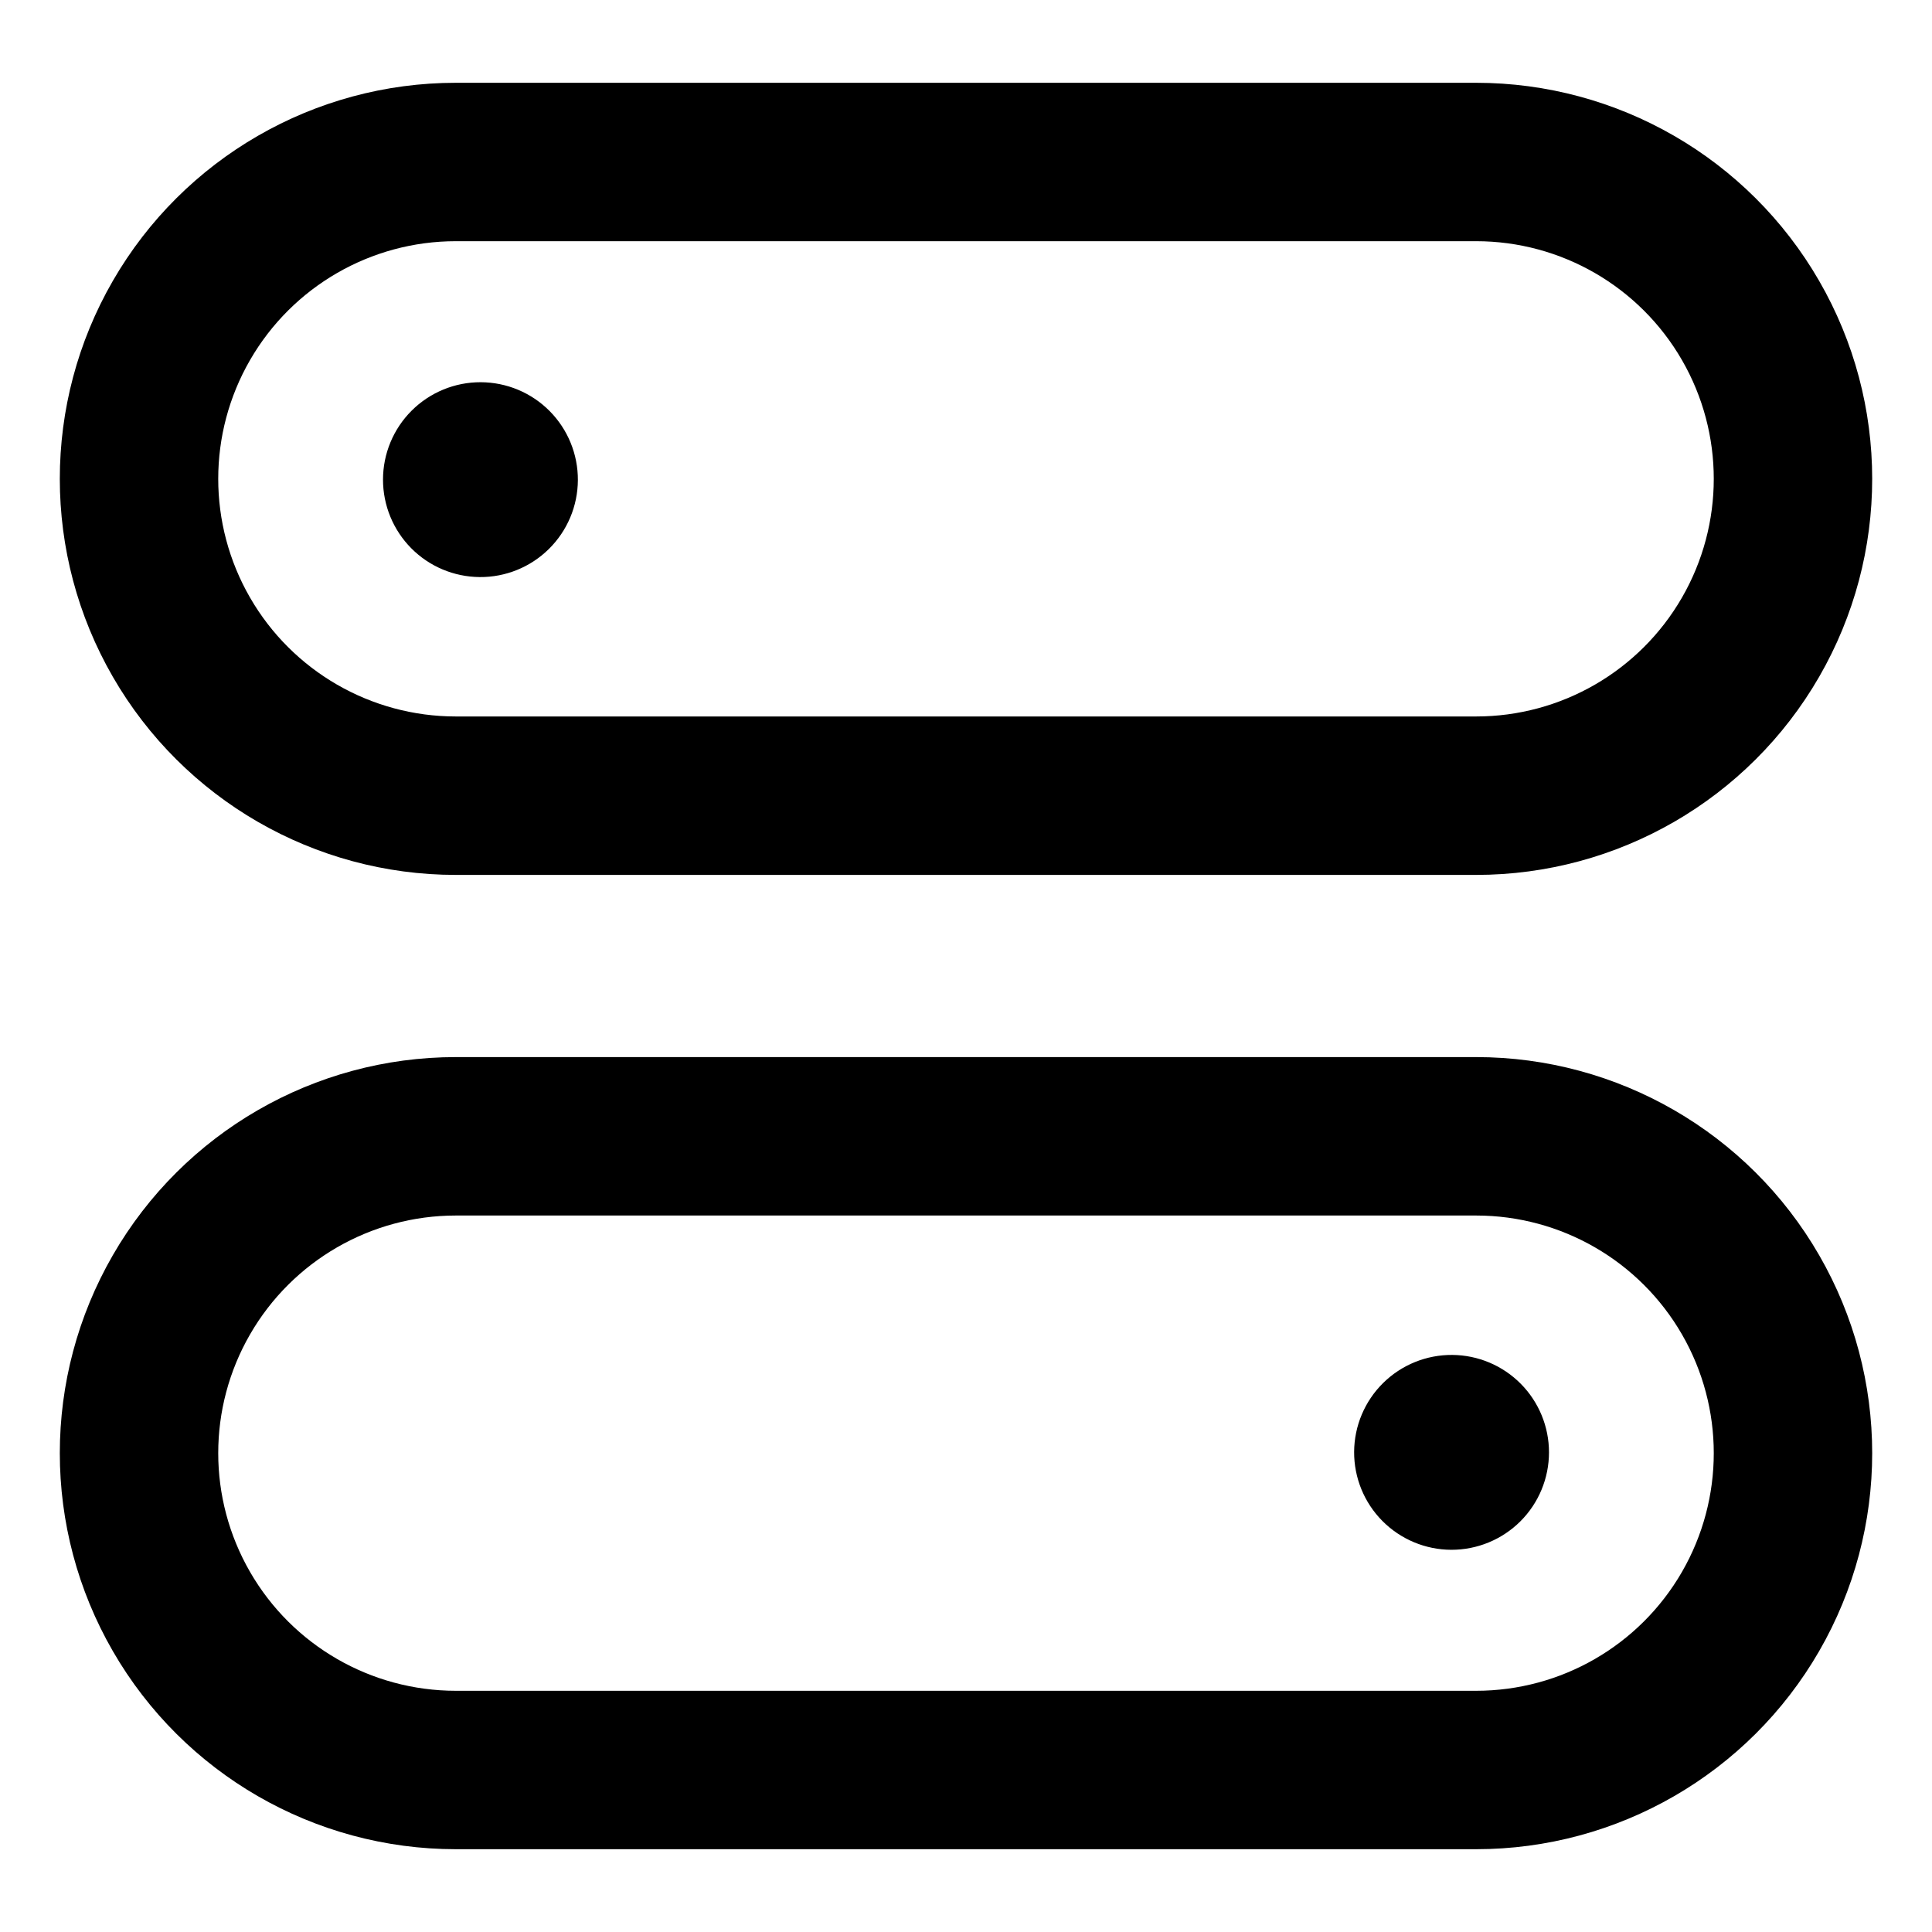 <?xml version="1.0" encoding="UTF-8"?>
<!-- Uploaded to: ICON Repo, www.iconrepo.com, Generator: ICON Repo Mixer Tools -->
<svg fill="#000000" width="800px" height="800px" version="1.1" viewBox="144 144 512 512" xmlns="http://www.w3.org/2000/svg">
 <g>
  <path d="m264.81 375.86h270.38c37.5 0 72.148-20.008 90.898-52.48 18.75-32.477 18.75-72.488 0-104.96-18.75-32.477-53.398-52.48-90.898-52.48h-270.38c-37.496 0-72.148 20.004-90.898 52.48-18.75 32.473-18.75 72.484 0 104.96 18.75 32.473 53.402 52.48 90.898 52.48zm0-167.94h270.38c22.5 0 43.289 12.004 54.539 31.488s11.25 43.492 0 62.977-32.039 31.488-54.539 31.488h-270.38c-22.5 0-43.289-12.004-54.539-31.488s-11.25-43.492 0-62.977 32.039-31.488 54.539-31.488z"/>
  <path d="m271.11 296.93c6.863 0.059 13.461-2.617 18.344-7.438 4.887-4.816 7.652-11.379 7.688-18.238 0.039-6.863-2.656-13.453-7.488-18.324-4.832-4.871-11.402-7.617-18.262-7.637-6.859-0.02-13.445 2.691-18.301 7.535-4.859 4.844-7.59 11.422-7.59 18.281 0 6.812 2.691 13.348 7.488 18.188 4.797 4.836 11.312 7.578 18.121 7.633z"/>
  <path d="m535.19 424.14h-270.38c-37.496 0-72.148 20.004-90.898 52.48-18.75 32.473-18.75 72.484 0 104.96 18.75 32.477 53.402 52.48 90.898 52.48h270.38c37.5 0 72.148-20.004 90.898-52.48 18.75-32.473 18.75-72.484 0-104.96-18.75-32.477-53.398-52.48-90.898-52.48zm0 167.94-270.38-0.004c-22.5 0-43.289-12-54.539-31.488-11.25-19.484-11.25-43.488 0-62.973 11.25-19.488 32.039-31.488 54.539-31.488h270.38c22.5 0 43.289 12 54.539 31.488 11.25 19.484 11.25 43.488 0 62.973-11.25 19.488-32.039 31.488-54.539 31.488z"/>
  <path d="m528.89 503.07c-6.859-0.055-13.461 2.621-18.344 7.438-4.883 4.816-7.648 11.383-7.688 18.242-0.035 6.859 2.656 13.453 7.488 18.32 4.832 4.871 11.402 7.621 18.262 7.641 6.859 0.016 13.445-2.695 18.305-7.539 4.856-4.844 7.586-11.422 7.586-18.281 0-6.812-2.691-13.348-7.488-18.184-4.797-4.836-11.309-7.582-18.121-7.637z"/>
 </g>
</svg>